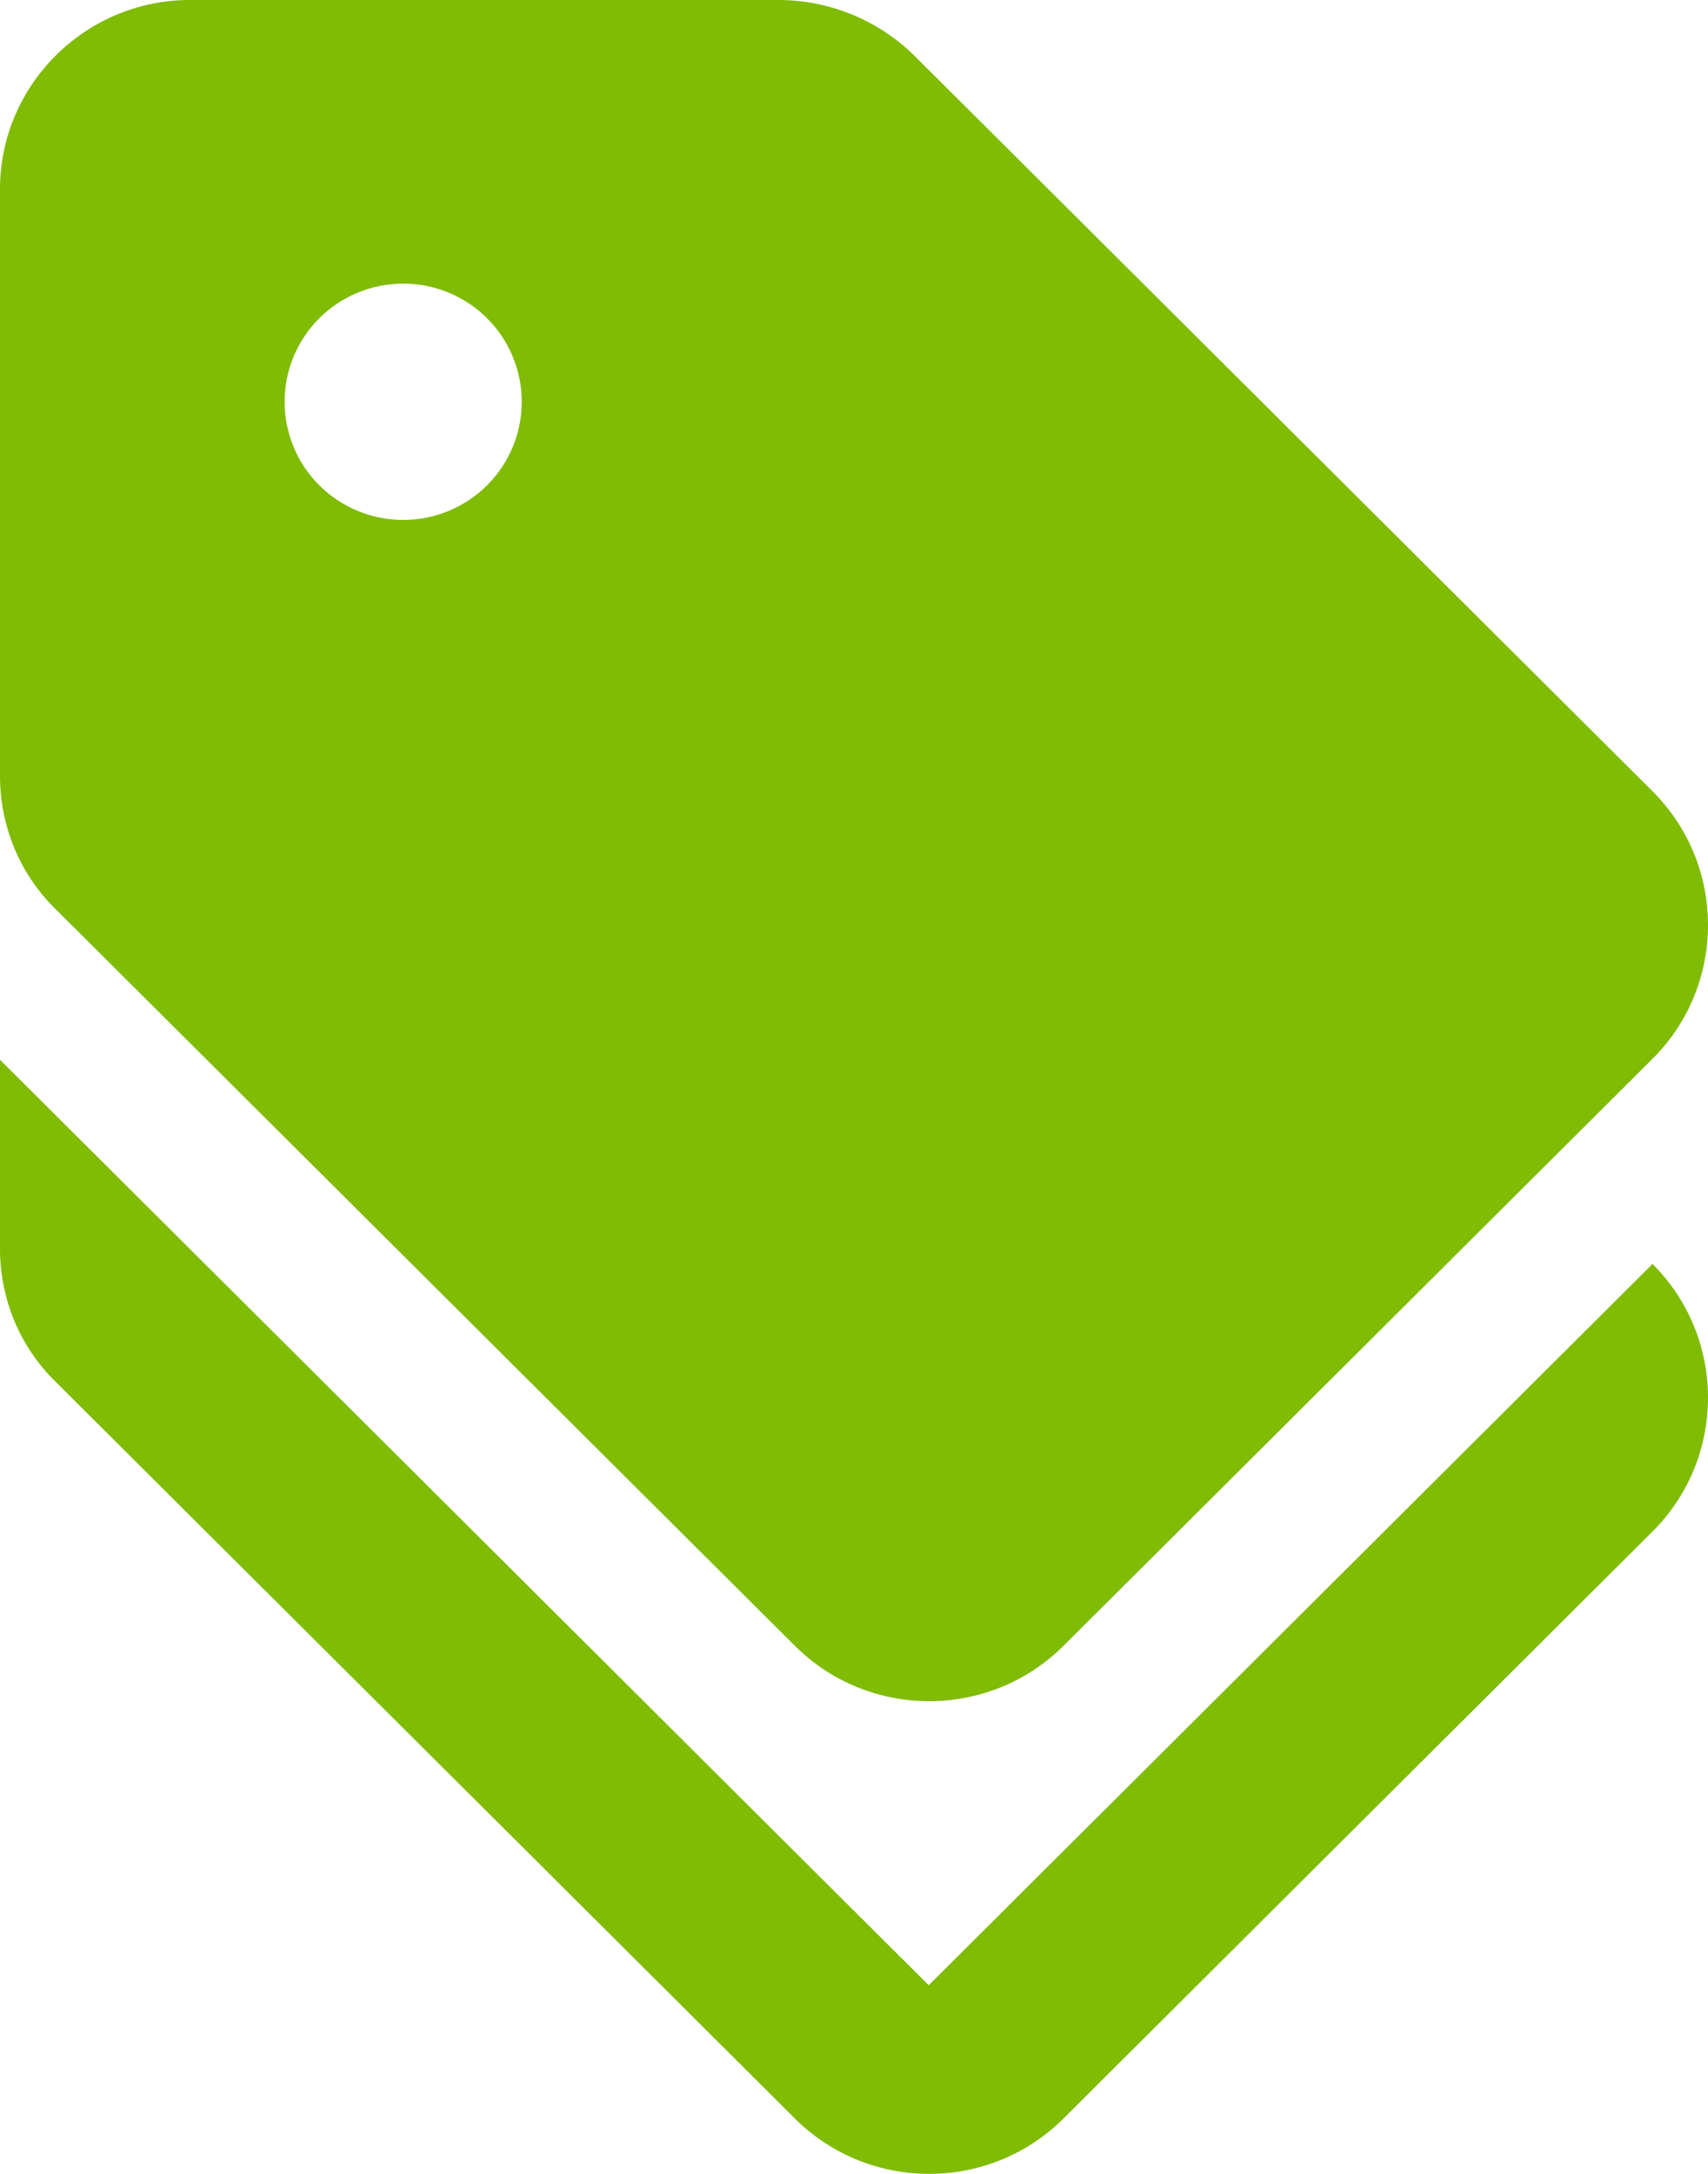<svg width="66" height="84" viewBox="0 0 66 84" fill="none" xmlns="http://www.w3.org/2000/svg">
<path d="M35.887 76.712L0 40.95V48.256C0 50.192 0.77 52.055 2.163 53.406L30.718 81.863C33.577 84.712 38.233 84.712 41.092 81.863L63.856 59.178C66.715 56.329 66.715 51.69 63.856 48.84L35.887 76.712Z" fill="#7FBC03"/>
<path d="M30.718 63.598C33.577 66.447 38.233 66.447 41.092 63.598L63.856 40.913C66.715 38.064 66.715 33.425 63.856 30.575L35.3 2.119C33.908 0.765 32.041 0.005 30.095 0H7.331C3.299 0 0 3.288 0 7.306V29.991C0 31.927 0.77 33.79 2.163 35.142L30.718 63.598ZM15.579 10.959C16.794 10.959 17.96 11.44 18.819 12.296C19.678 13.153 20.161 14.314 20.161 15.525C20.161 16.736 19.678 17.898 18.819 18.754C17.96 19.61 16.794 20.091 15.579 20.091C14.364 20.091 13.198 19.61 12.339 18.754C11.48 17.898 10.997 16.736 10.997 15.525C10.997 14.314 11.48 13.153 12.339 12.296C13.198 11.44 14.364 10.959 15.579 10.959Z" fill="#7FBC03"/>
</svg>
